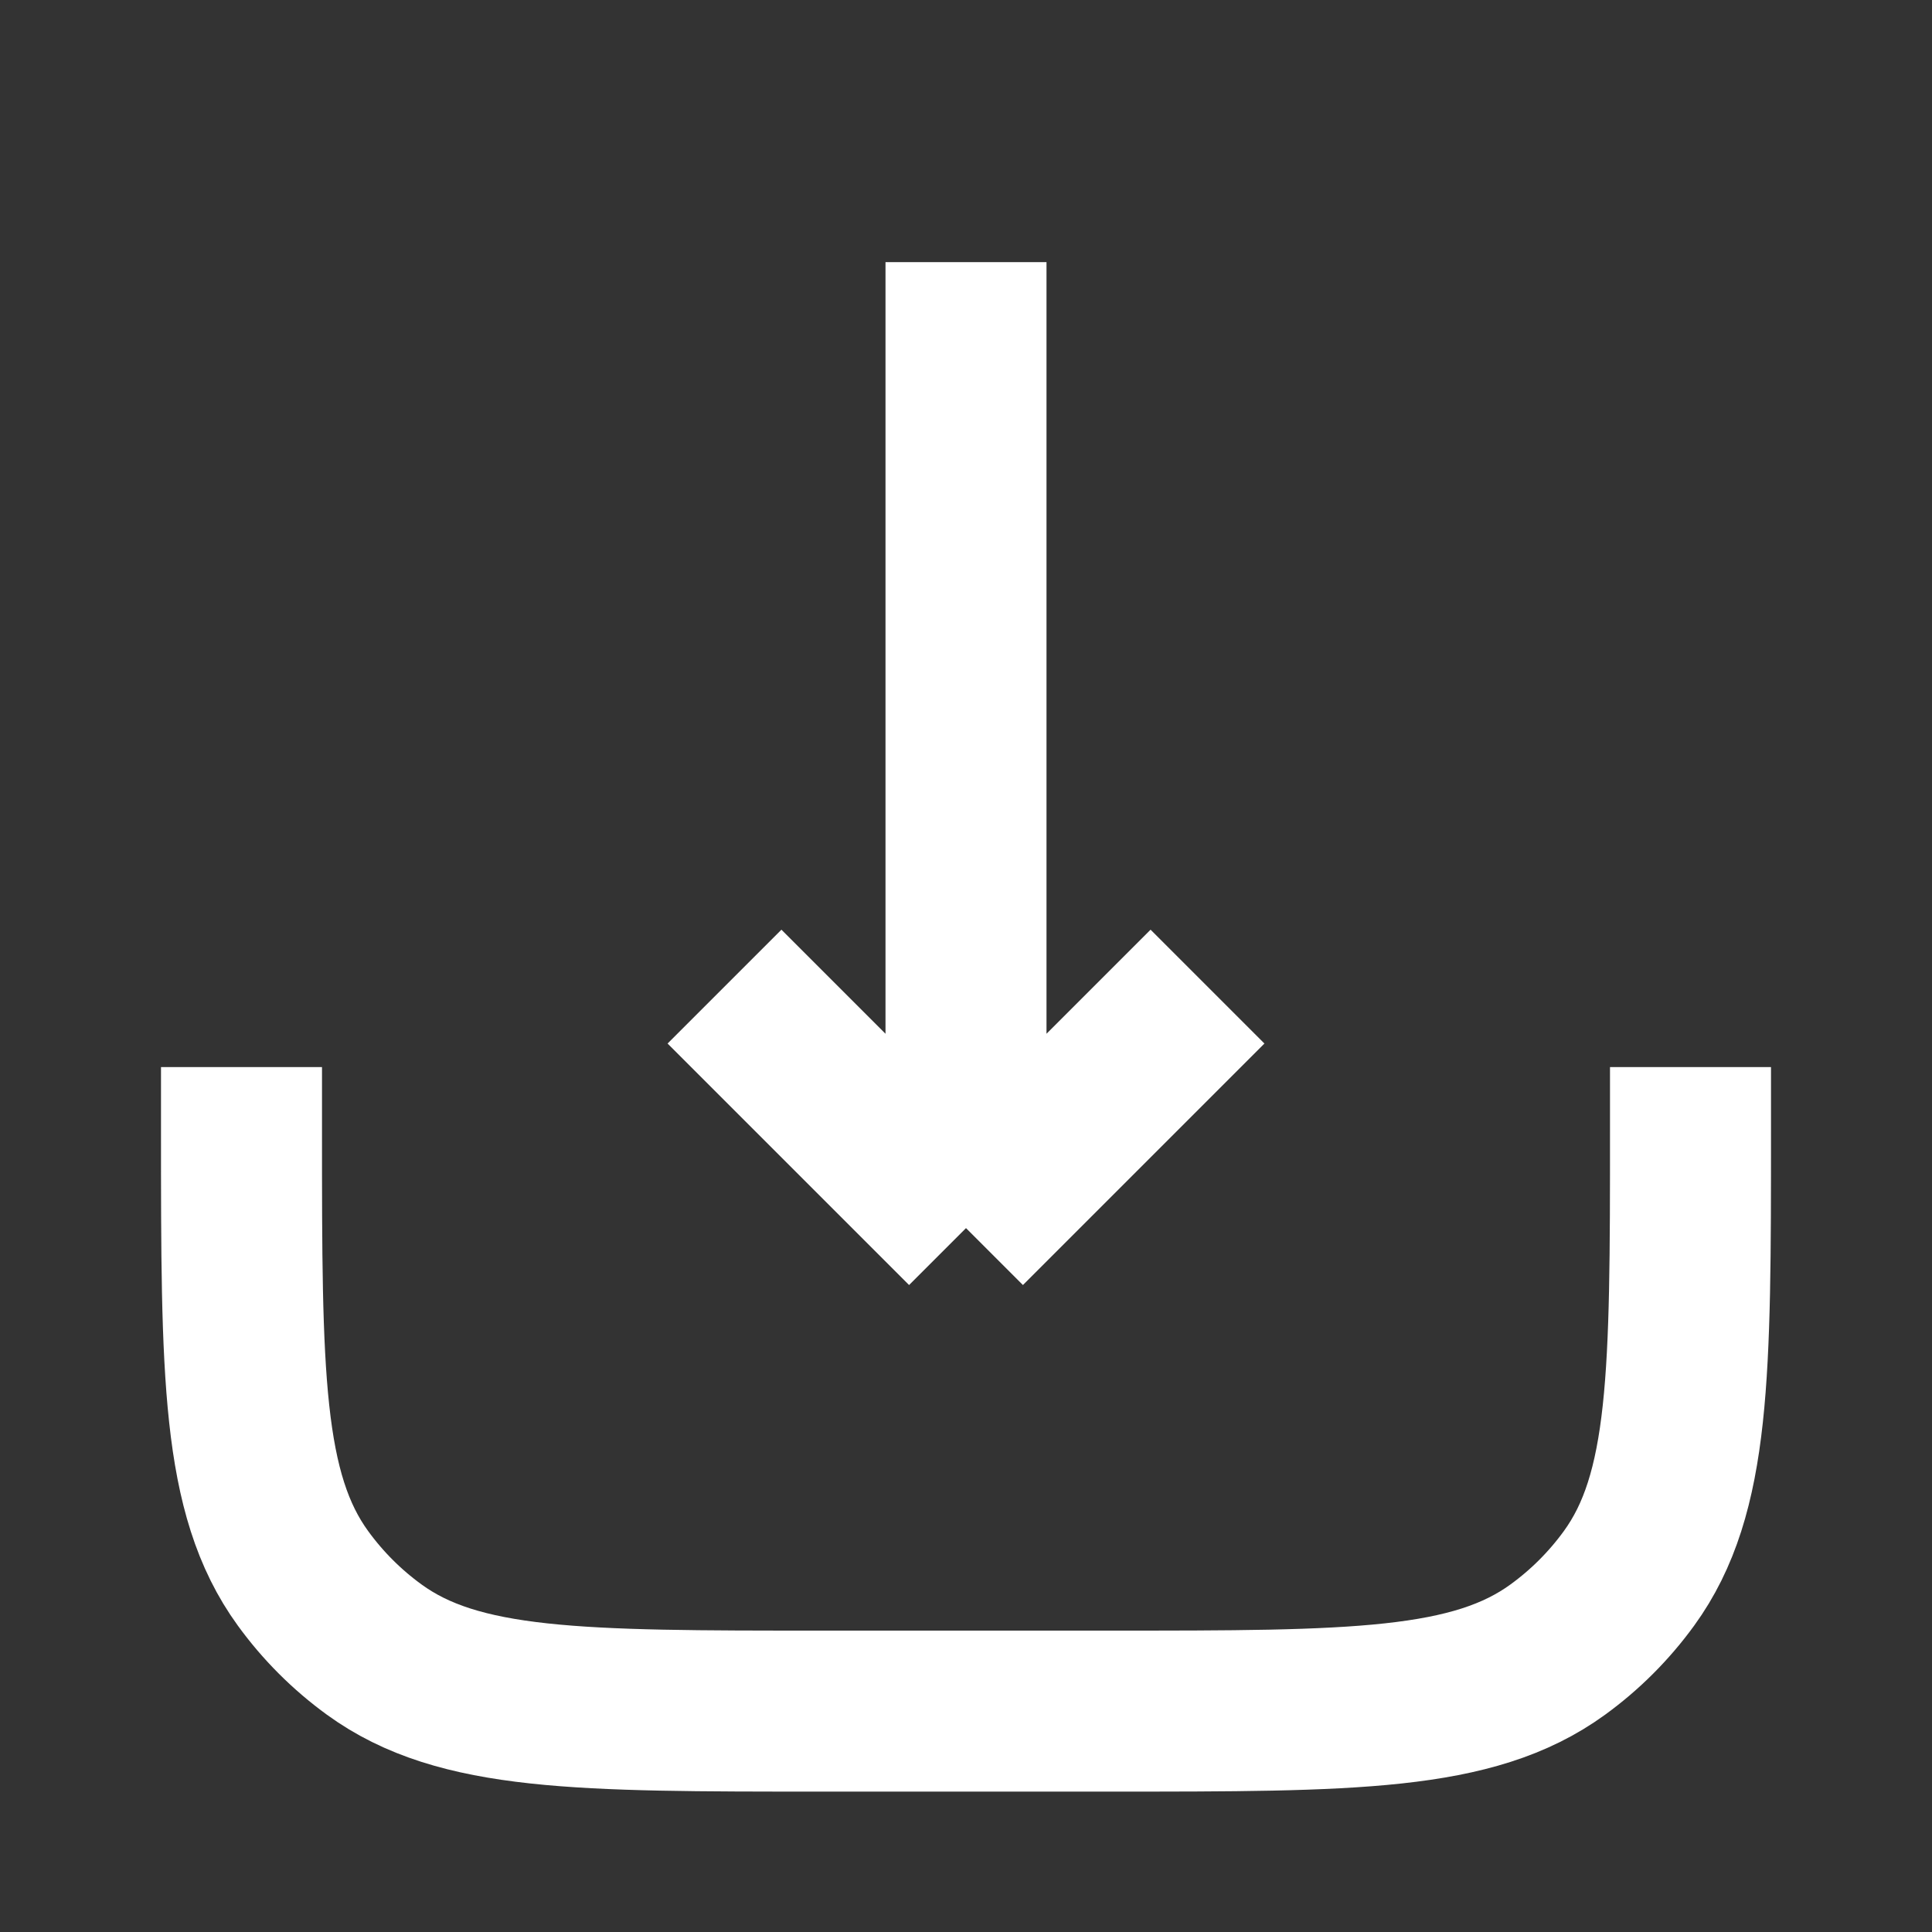 <svg width="24" height="24" viewBox="0 0 24 24" fill="none" xmlns="http://www.w3.org/2000/svg">
<rect x="0" y="0" width="24" height="24" fill="#333333" stroke="none"/>
<path d="M21 13.256V14.056C21 17.056 21 18.556 20.236 19.607C19.989 19.947 19.691 20.245 19.351 20.492C18.3 21.256 16.8 21.256 13.8 21.256H10.2C7.2 21.256 5.7 21.256 4.649 20.492C4.309 20.245 4.011 19.947 3.764 19.607C3 18.556 3 17.056 3 14.056V13.256M12 3.256V15.256M12 15.256L15 12.256M12 15.256L9 12.256" stroke="white" stroke-width="2"/>
</svg>

